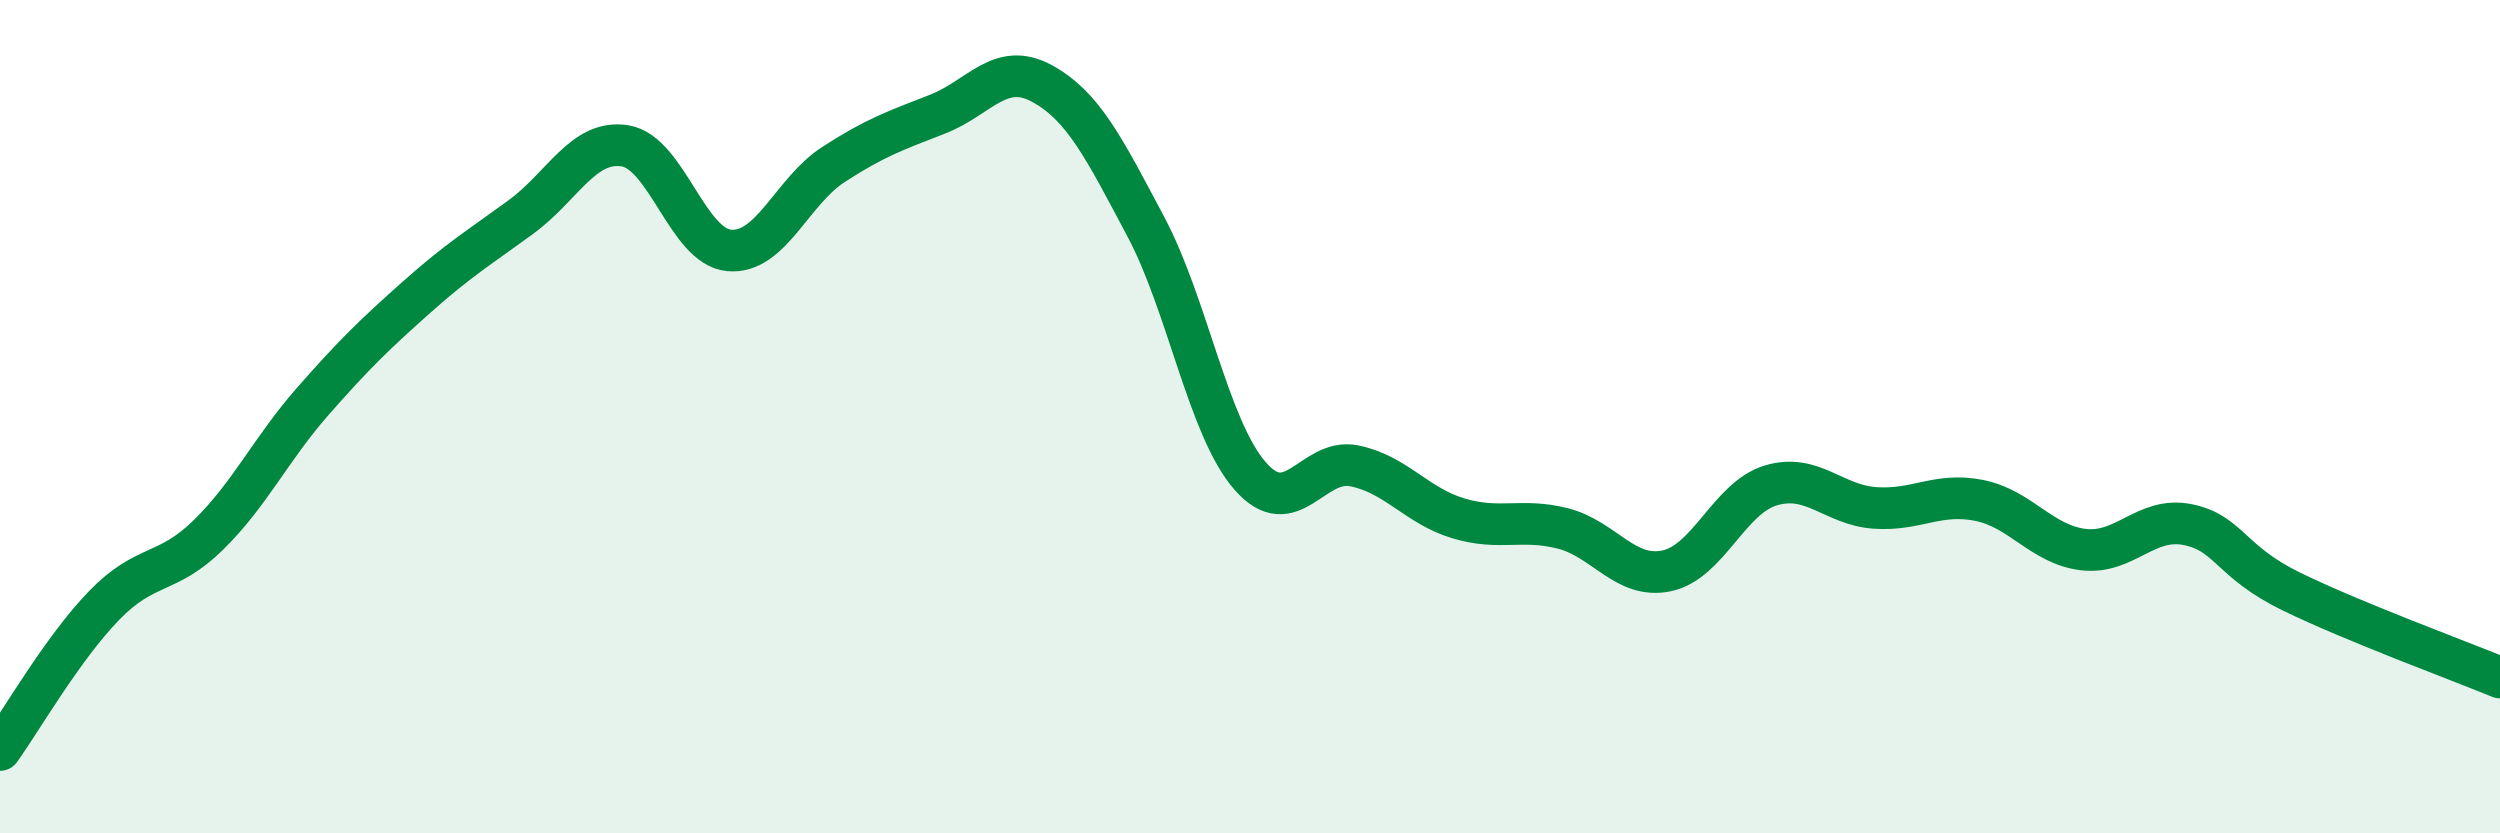
    <svg width="60" height="20" viewBox="0 0 60 20" xmlns="http://www.w3.org/2000/svg">
      <path
        d="M 0,18 C 0.5,17.31 1.5,15.56 2.5,14.53 C 3.5,13.5 4,13.82 5,12.84 C 6,11.86 6.5,10.78 7.5,9.64 C 8.5,8.5 9,8.02 10,7.13 C 11,6.24 11.5,5.94 12.5,5.21 C 13.5,4.48 14,3.34 15,3.5 C 16,3.66 16.5,5.92 17.5,6.01 C 18.5,6.1 19,4.6 20,3.95 C 21,3.3 21.5,3.13 22.5,2.74 C 23.5,2.35 24,1.46 25,2 C 26,2.54 26.5,3.56 27.5,5.44 C 28.5,7.32 29,10.27 30,11.42 C 31,12.57 31.5,10.98 32.5,11.18 C 33.5,11.38 34,12.14 35,12.44 C 36,12.74 36.5,12.43 37.5,12.68 C 38.5,12.93 39,13.91 40,13.7 C 41,13.49 41.5,11.95 42.5,11.65 C 43.5,11.35 44,12.12 45,12.19 C 46,12.26 46.5,11.81 47.5,12.01 C 48.5,12.21 49,13.07 50,13.19 C 51,13.31 51.5,12.39 52.5,12.59 C 53.5,12.79 53.5,13.47 55,14.2 C 56.5,14.93 59,15.85 60,16.26L60 20L0 20Z"
        fill="#008740"
        opacity="0.1"
        stroke-linecap="round"
        stroke-linejoin="round"
      />
      <path
        d="M 0,18 C 0.5,17.31 1.5,15.56 2.5,14.53 C 3.5,13.5 4,13.82 5,12.84 C 6,11.86 6.5,10.78 7.5,9.64 C 8.5,8.5 9,8.02 10,7.13 C 11,6.24 11.5,5.94 12.5,5.21 C 13.5,4.48 14,3.34 15,3.5 C 16,3.66 16.5,5.92 17.5,6.01 C 18.5,6.1 19,4.6 20,3.95 C 21,3.3 21.5,3.13 22.5,2.74 C 23.5,2.35 24,1.46 25,2 C 26,2.54 26.5,3.56 27.5,5.44 C 28.5,7.32 29,10.27 30,11.42 C 31,12.57 31.5,10.98 32.5,11.18 C 33.5,11.38 34,12.14 35,12.44 C 36,12.74 36.5,12.43 37.5,12.68 C 38.5,12.93 39,13.91 40,13.7 C 41,13.49 41.5,11.95 42.5,11.65 C 43.5,11.35 44,12.12 45,12.19 C 46,12.26 46.5,11.81 47.5,12.01 C 48.5,12.21 49,13.07 50,13.19 C 51,13.31 51.5,12.39 52.5,12.59 C 53.5,12.79 53.5,13.47 55,14.2 C 56.5,14.93 59,15.85 60,16.26"
        stroke="#008740"
        stroke-width="1"
        fill="none"
        stroke-linecap="round"
        stroke-linejoin="round"
      />
    </svg>
  